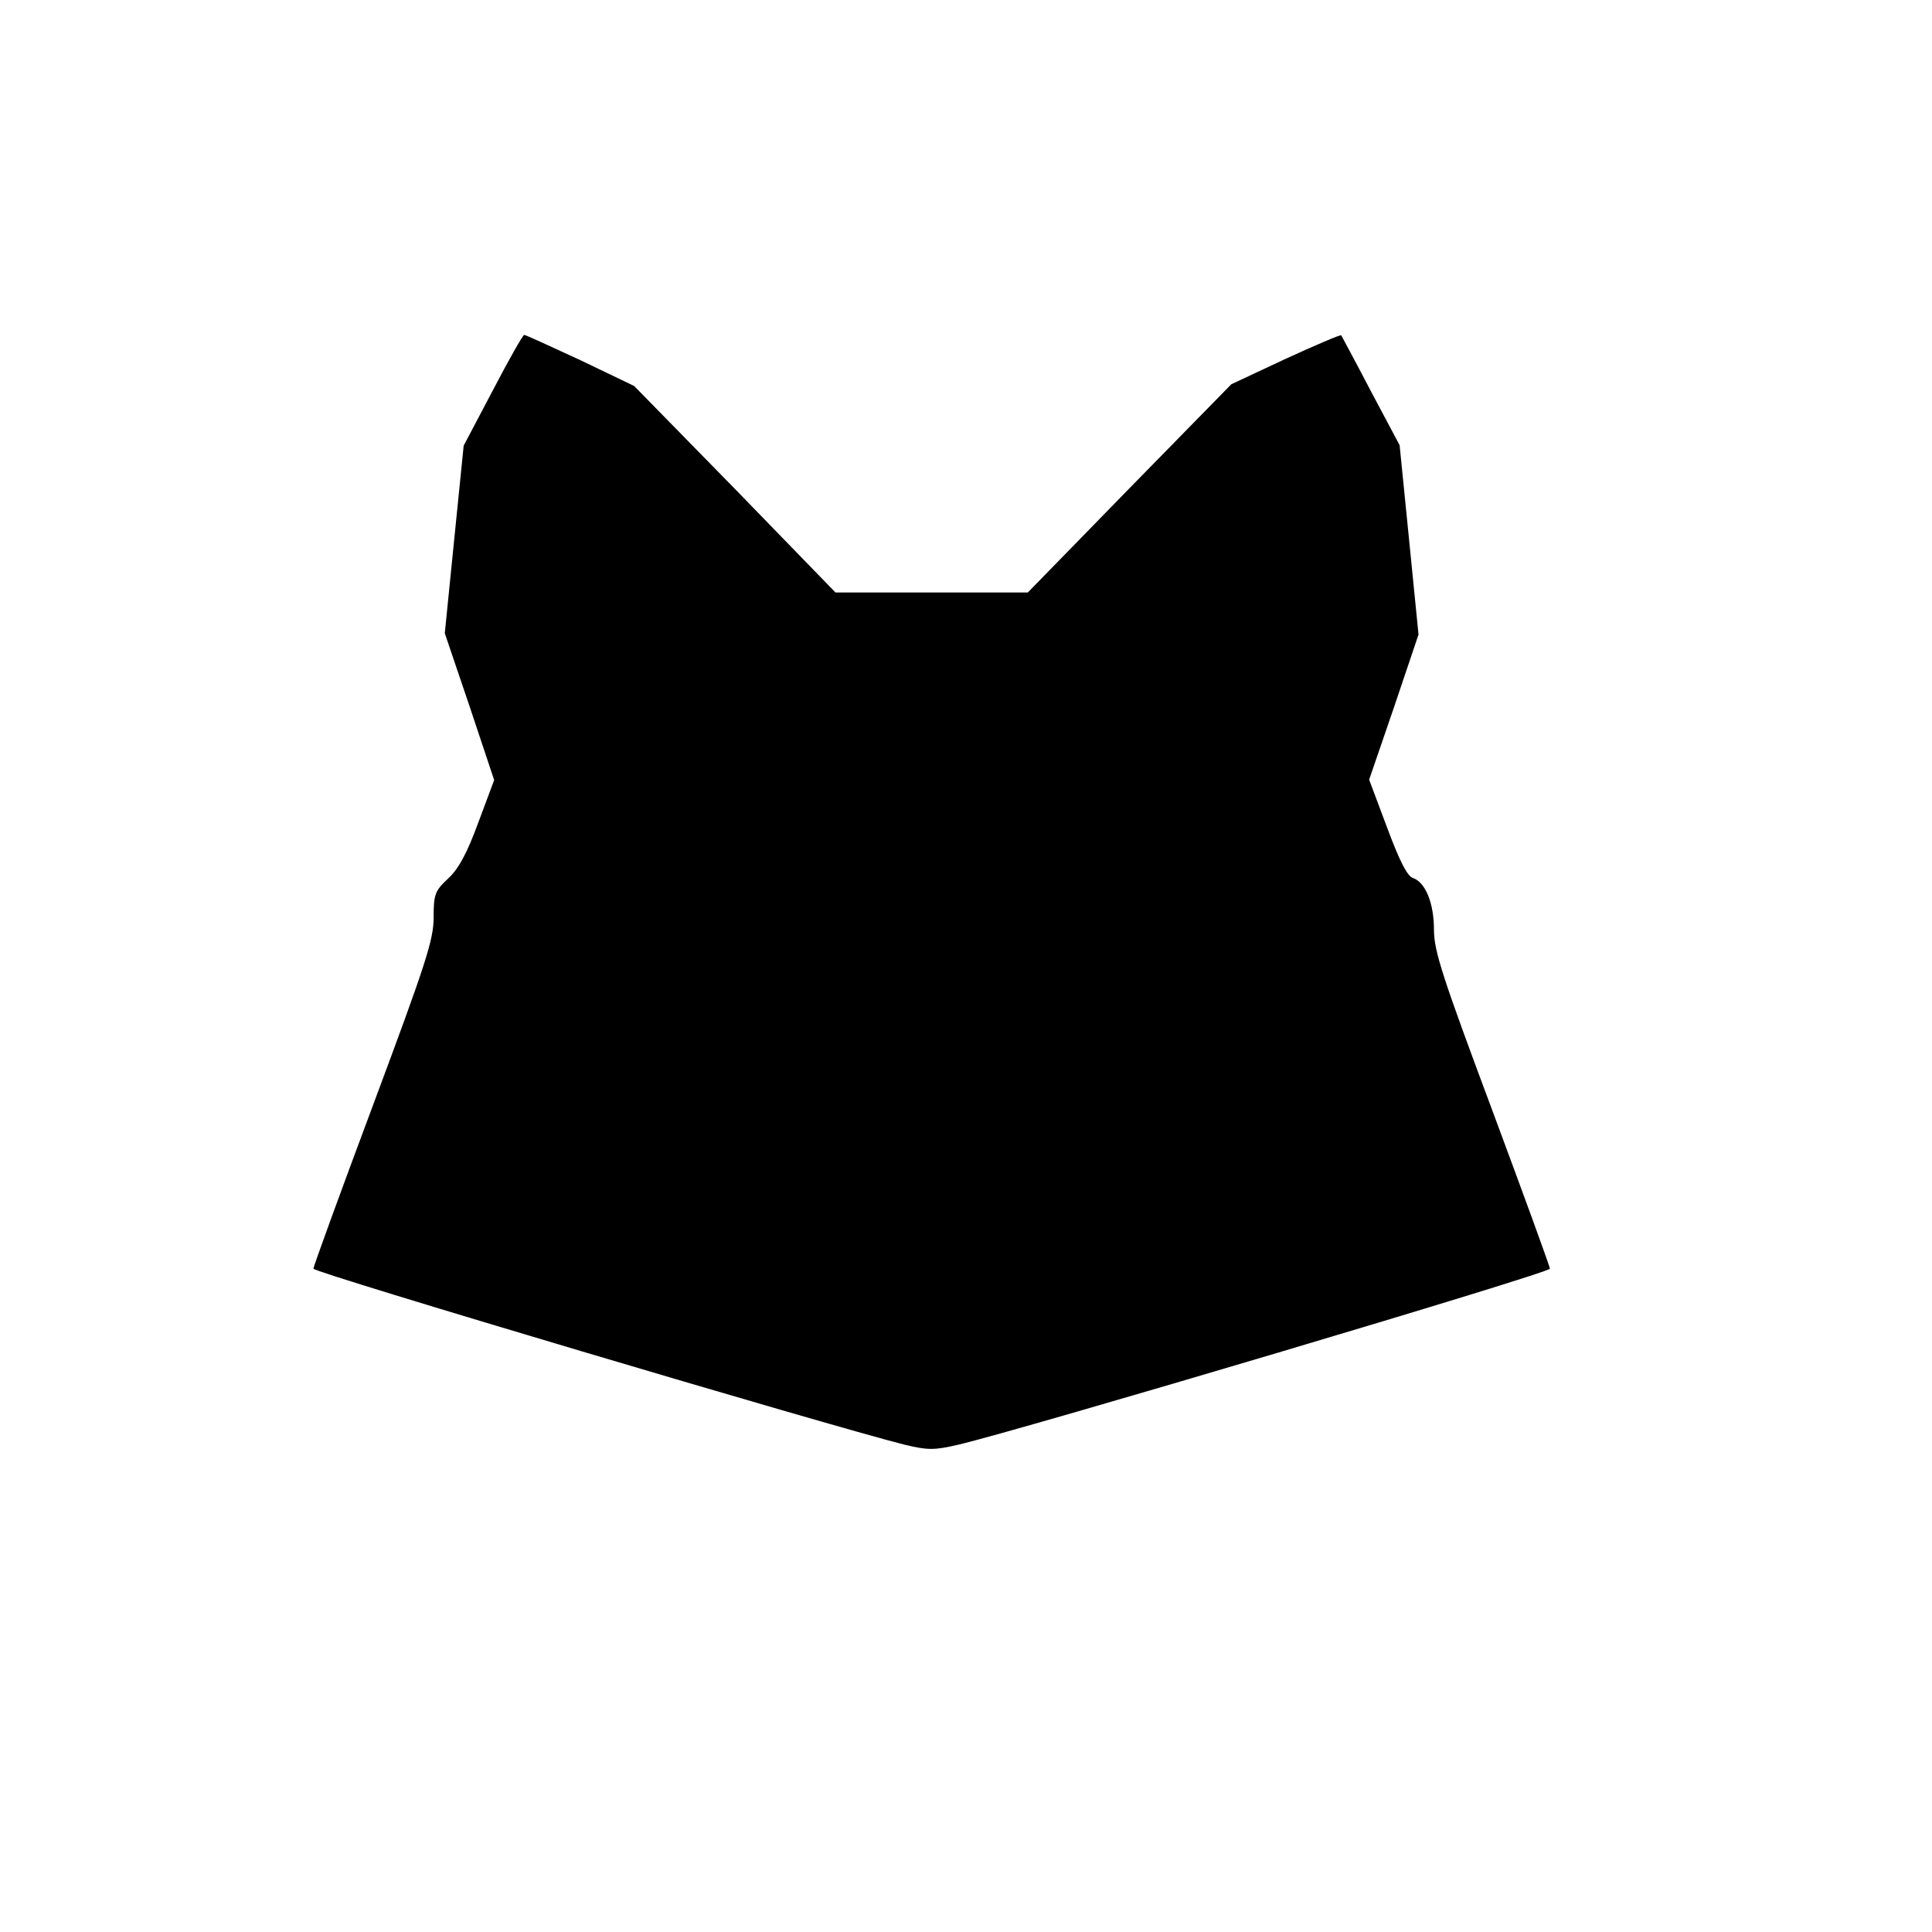 <?xml version="1.0" encoding="UTF-8" standalone="yes"?>
<svg version="1.0" xmlns="http://www.w3.org/2000/svg" width="100mm" height="100mm" viewBox="0 0 450 450" preserveAspectRatio="xMidYMid meet">
  <g transform="translate(0,450) scale(0.1,-0.1)" fill="#000000" stroke="none">
    <path d="M1148 3591 l-68 -129 -22 -218 -22 -219 58 -171 57 -171 -37 -99
c-26 -71 -46 -108 -70 -130 -31 -29 -34 -37 -34 -91 0 -52 -18 -107 -140 -434
-77 -206 -140 -379 -140 -384 0 -9 1202 -366 1377 -410 54 -13 69 -13 125 0
142 33 1378 400 1378 410 0 5 -61 172 -135 371 -115 308 -135 369 -135 418 0
63 -20 111 -49 121 -13 4 -31 39 -60 117 l-42 112 58 169 57 169 -22 221 -22
220 -67 126 c-36 69 -68 128 -69 130 -2 2 -60 -23 -130 -55 l-126 -59 -237
-242 -237 -243 -224 0 -224 0 -234 241 -235 240 -125 60 c-69 32 -128 59 -131
59 -3 0 -36 -58 -73 -129z"/>
  </g>
</svg>